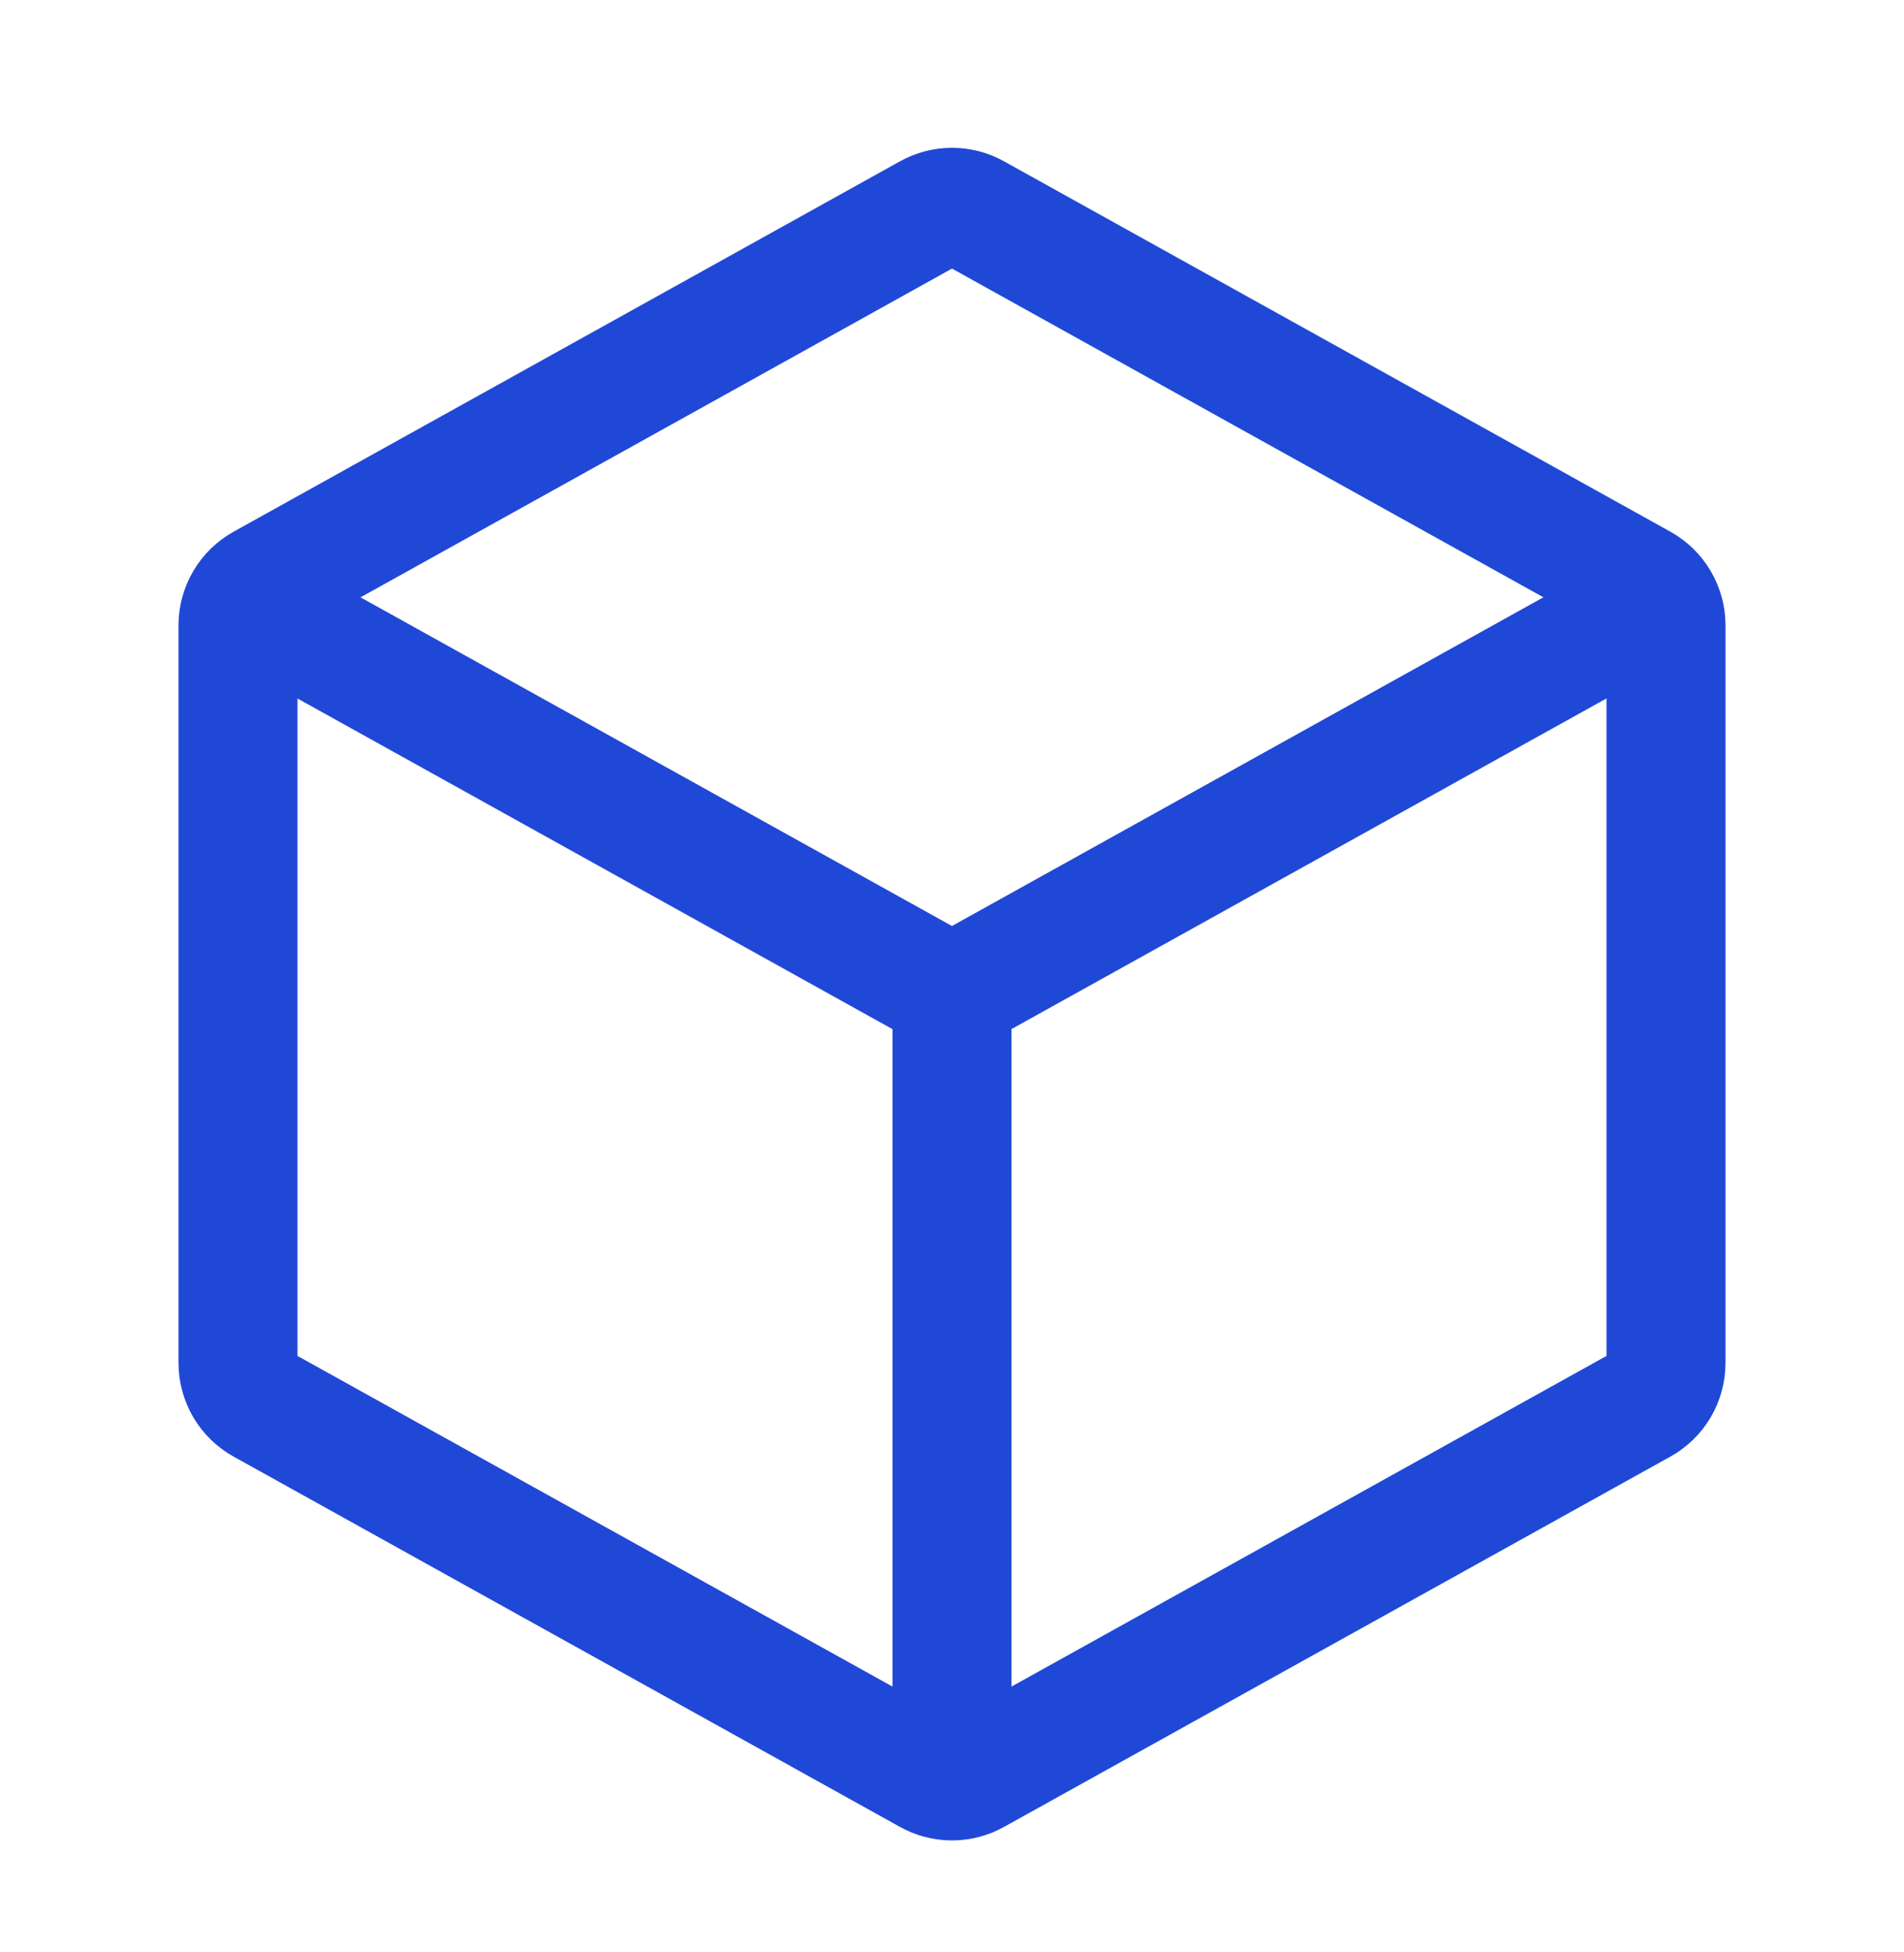 <svg width="40" height="41" viewBox="0 0 40 41" fill="none" xmlns="http://www.w3.org/2000/svg">
<path d="M35 13.131V28.621C35 28.8 34.952 28.975 34.862 29.129C34.771 29.283 34.641 29.41 34.485 29.496L20.485 37.273C20.337 37.355 20.17 37.399 20 37.399C19.83 37.399 19.663 37.355 19.515 37.273L5.515 29.496C5.359 29.41 5.229 29.283 5.138 29.129C5.048 28.975 5 28.8 5 28.621V13.131C5 12.953 5.048 12.778 5.139 12.625C5.229 12.471 5.359 12.345 5.515 12.258L19.515 4.48C19.663 4.397 19.83 4.354 20 4.354C20.17 4.354 20.337 4.397 20.485 4.48L34.485 12.258C34.641 12.345 34.771 12.471 34.861 12.625C34.952 12.778 35 12.953 35 13.131Z" stroke="#2048D6" stroke-width="2.5" stroke-linecap="round" stroke-linejoin="round"/>
<path d="M5.88 13.033L19.513 20.606C19.662 20.689 19.829 20.732 19.999 20.732C20.169 20.732 20.336 20.689 20.485 20.606L34.166 13.006M20 35.876V20.876" stroke="#2048D6" stroke-width="2.5" stroke-linecap="round" stroke-linejoin="round"/>
</svg>
